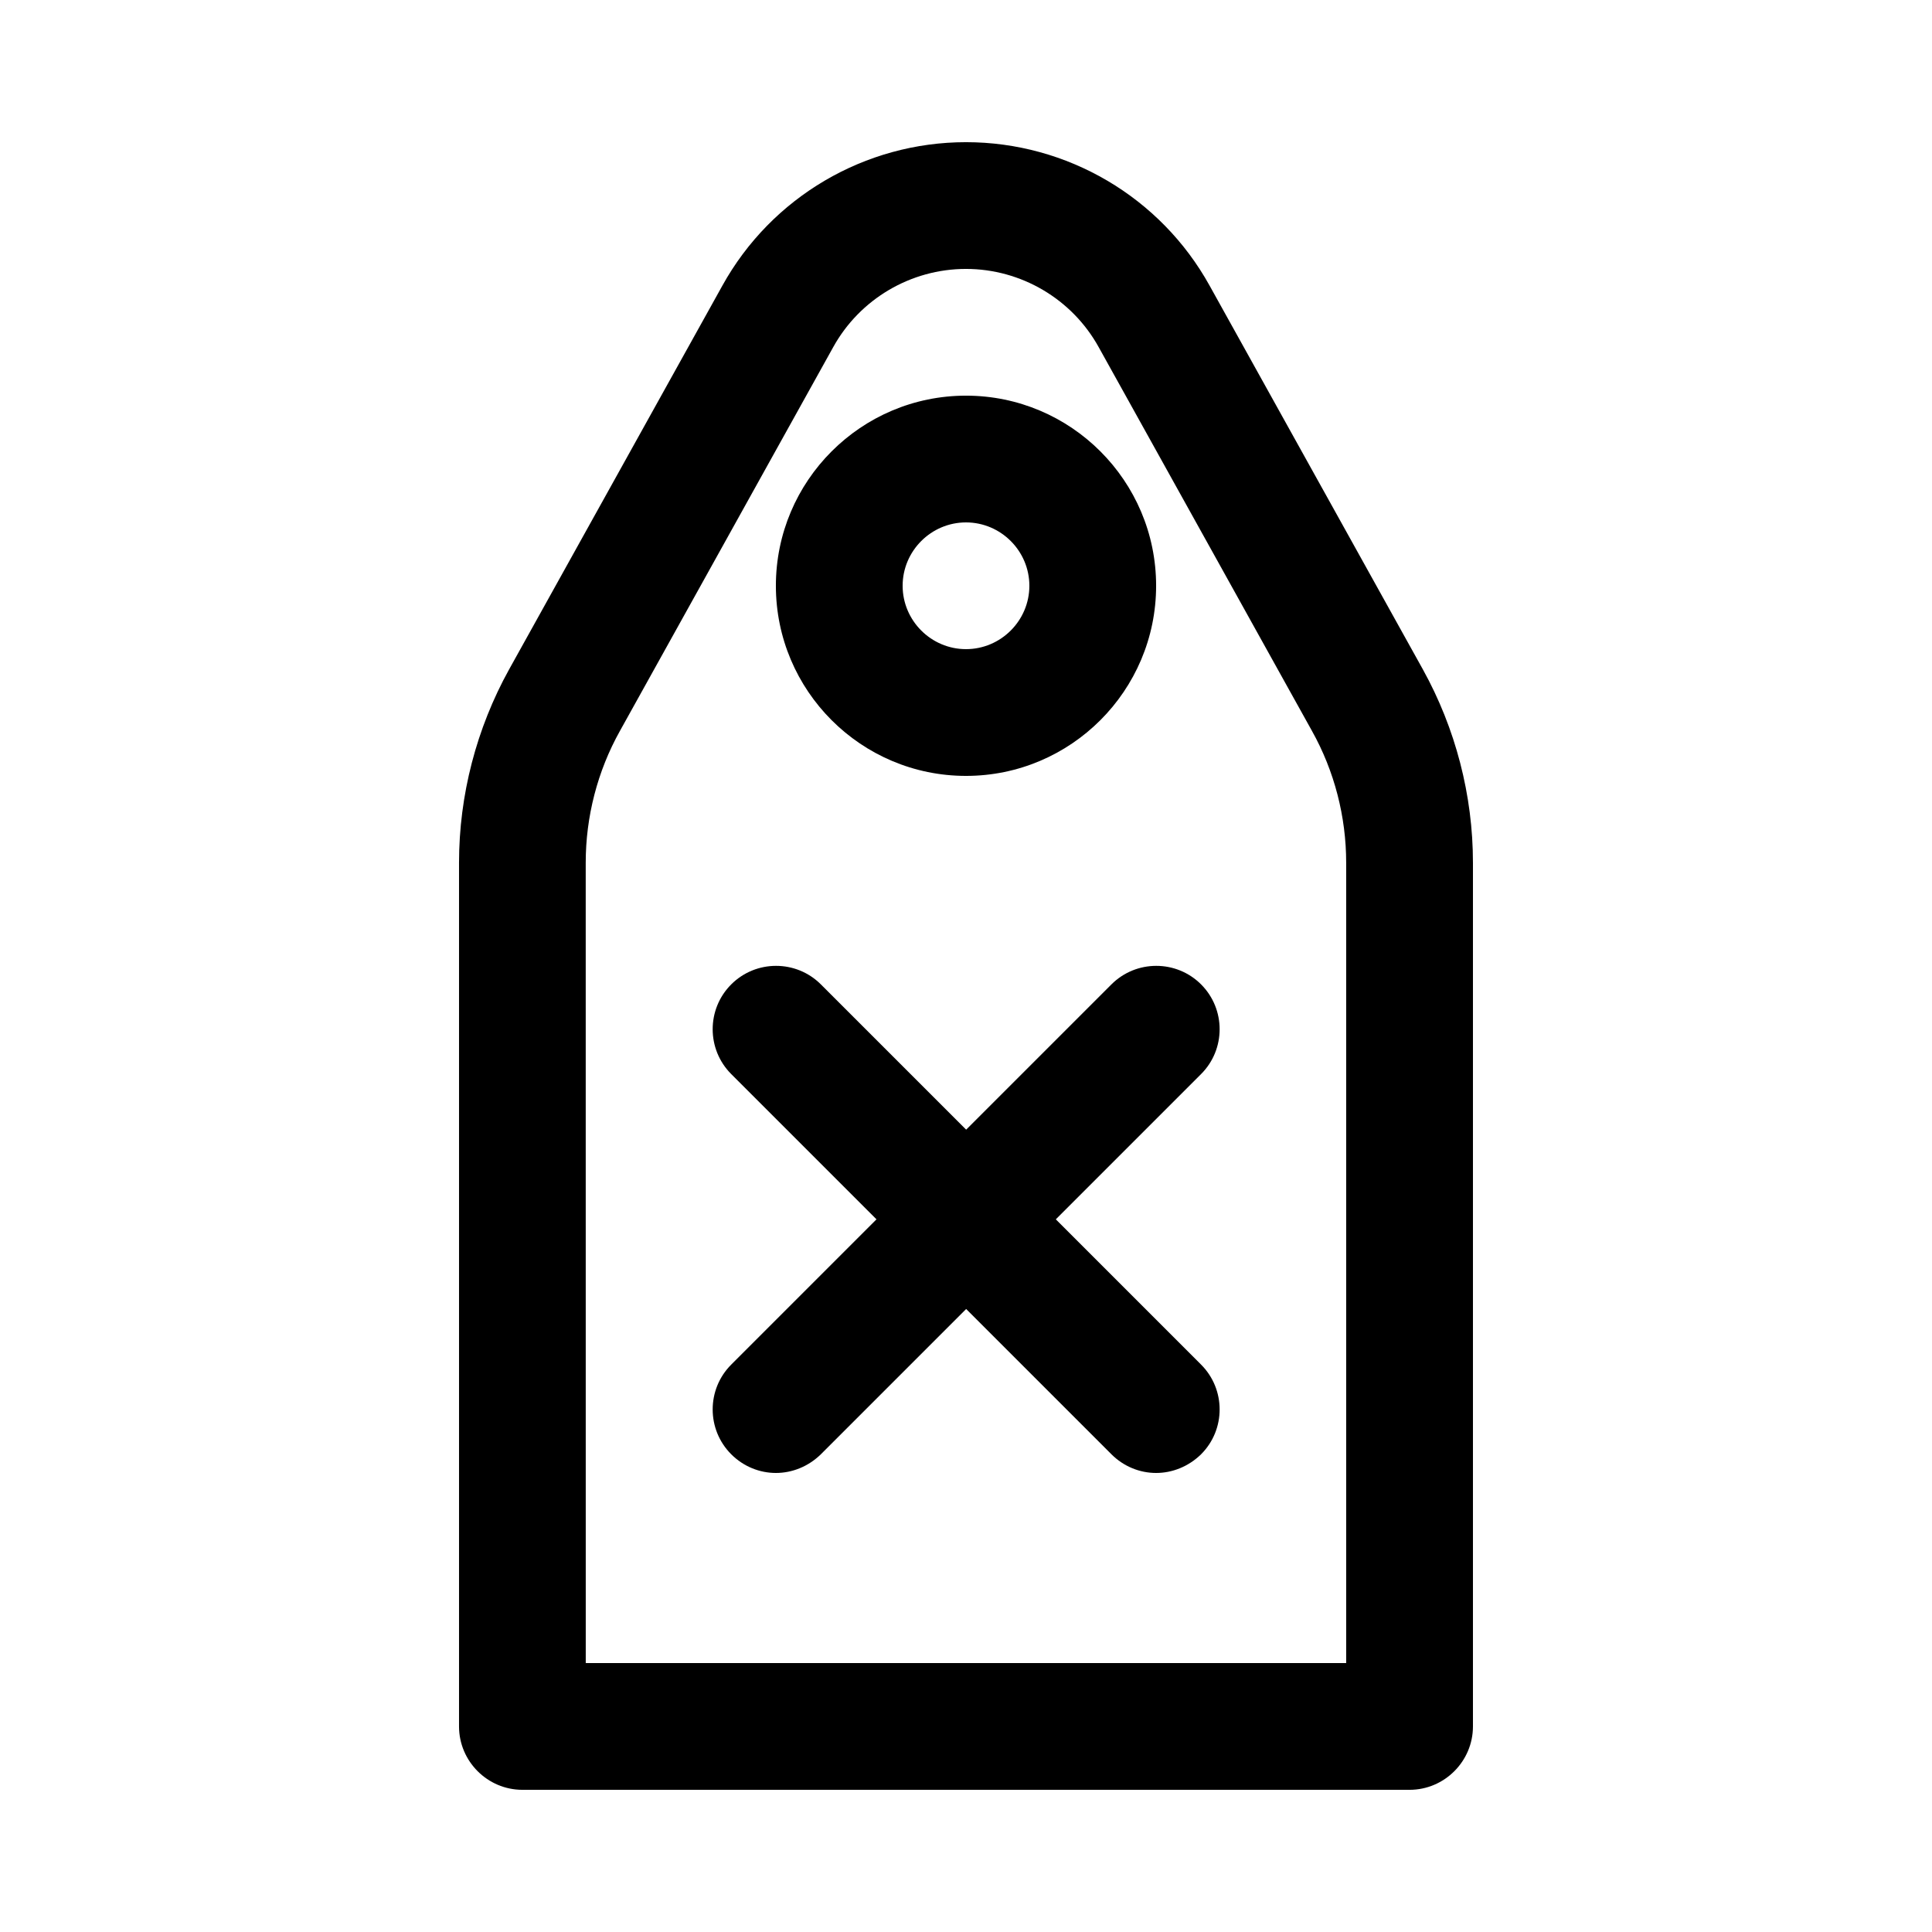 <?xml version="1.0" encoding="UTF-8"?>
<!-- Uploaded to: ICON Repo, www.svgrepo.com, Generator: ICON Repo Mixer Tools -->
<svg fill="#000000" width="800px" height="800px" version="1.1" viewBox="144 144 512 512" xmlns="http://www.w3.org/2000/svg">
 <g>
  <path d="m517.55 618.32h-235.11c-9.238 0-16.793-7.559-16.793-16.793v-228.9c0-17.887 4.617-35.602 13.266-51.219l56.512-101.69c13.016-23.512 37.785-38.039 64.574-38.039 26.785 0 51.555 14.527 64.57 38.039l56.512 101.69c8.648 15.617 13.266 33.336 13.266 51.219v228.9c0 9.234-7.559 16.793-16.793 16.793zm-218.32-33.586h201.52v-212.11c0-12.176-3.106-24.266-9.07-34.93l-56.512-101.69c-7.051-12.762-20.57-20.738-35.18-20.738s-28.129 7.977-35.184 20.738l-56.512 101.69c-5.961 10.664-9.07 22.754-9.07 34.93z"/>
  <path d="m400 349.62c-27.793 0-50.383-22.586-50.383-50.383 0-27.793 22.586-50.383 50.383-50.383 27.793 0 50.383 22.586 50.383 50.383-0.004 27.797-22.59 50.383-50.383 50.383zm0-67.176c-9.238 0-16.793 7.559-16.793 16.793 0 9.238 7.559 16.793 16.793 16.793 9.238 0 16.793-7.559 16.793-16.793s-7.559-16.793-16.793-16.793z"/>
  <path d="m450.38 534.35c-4.281 0-8.566-1.68-11.84-4.953l-100.76-100.76c-6.551-6.551-6.551-17.215 0-23.762 6.551-6.551 17.215-6.551 23.762 0l100.76 100.76c6.551 6.551 6.551 17.215 0 23.762-3.356 3.273-7.641 4.953-11.922 4.953z"/>
  <path d="m349.62 534.35c-4.281 0-8.566-1.68-11.84-4.953-6.551-6.551-6.551-17.215 0-23.762l100.76-100.76c6.551-6.551 17.215-6.551 23.762 0 6.551 6.551 6.551 17.215 0 23.762l-100.76 100.76c-3.356 3.273-7.641 4.953-11.922 4.953z"/>
 </g>
</svg>